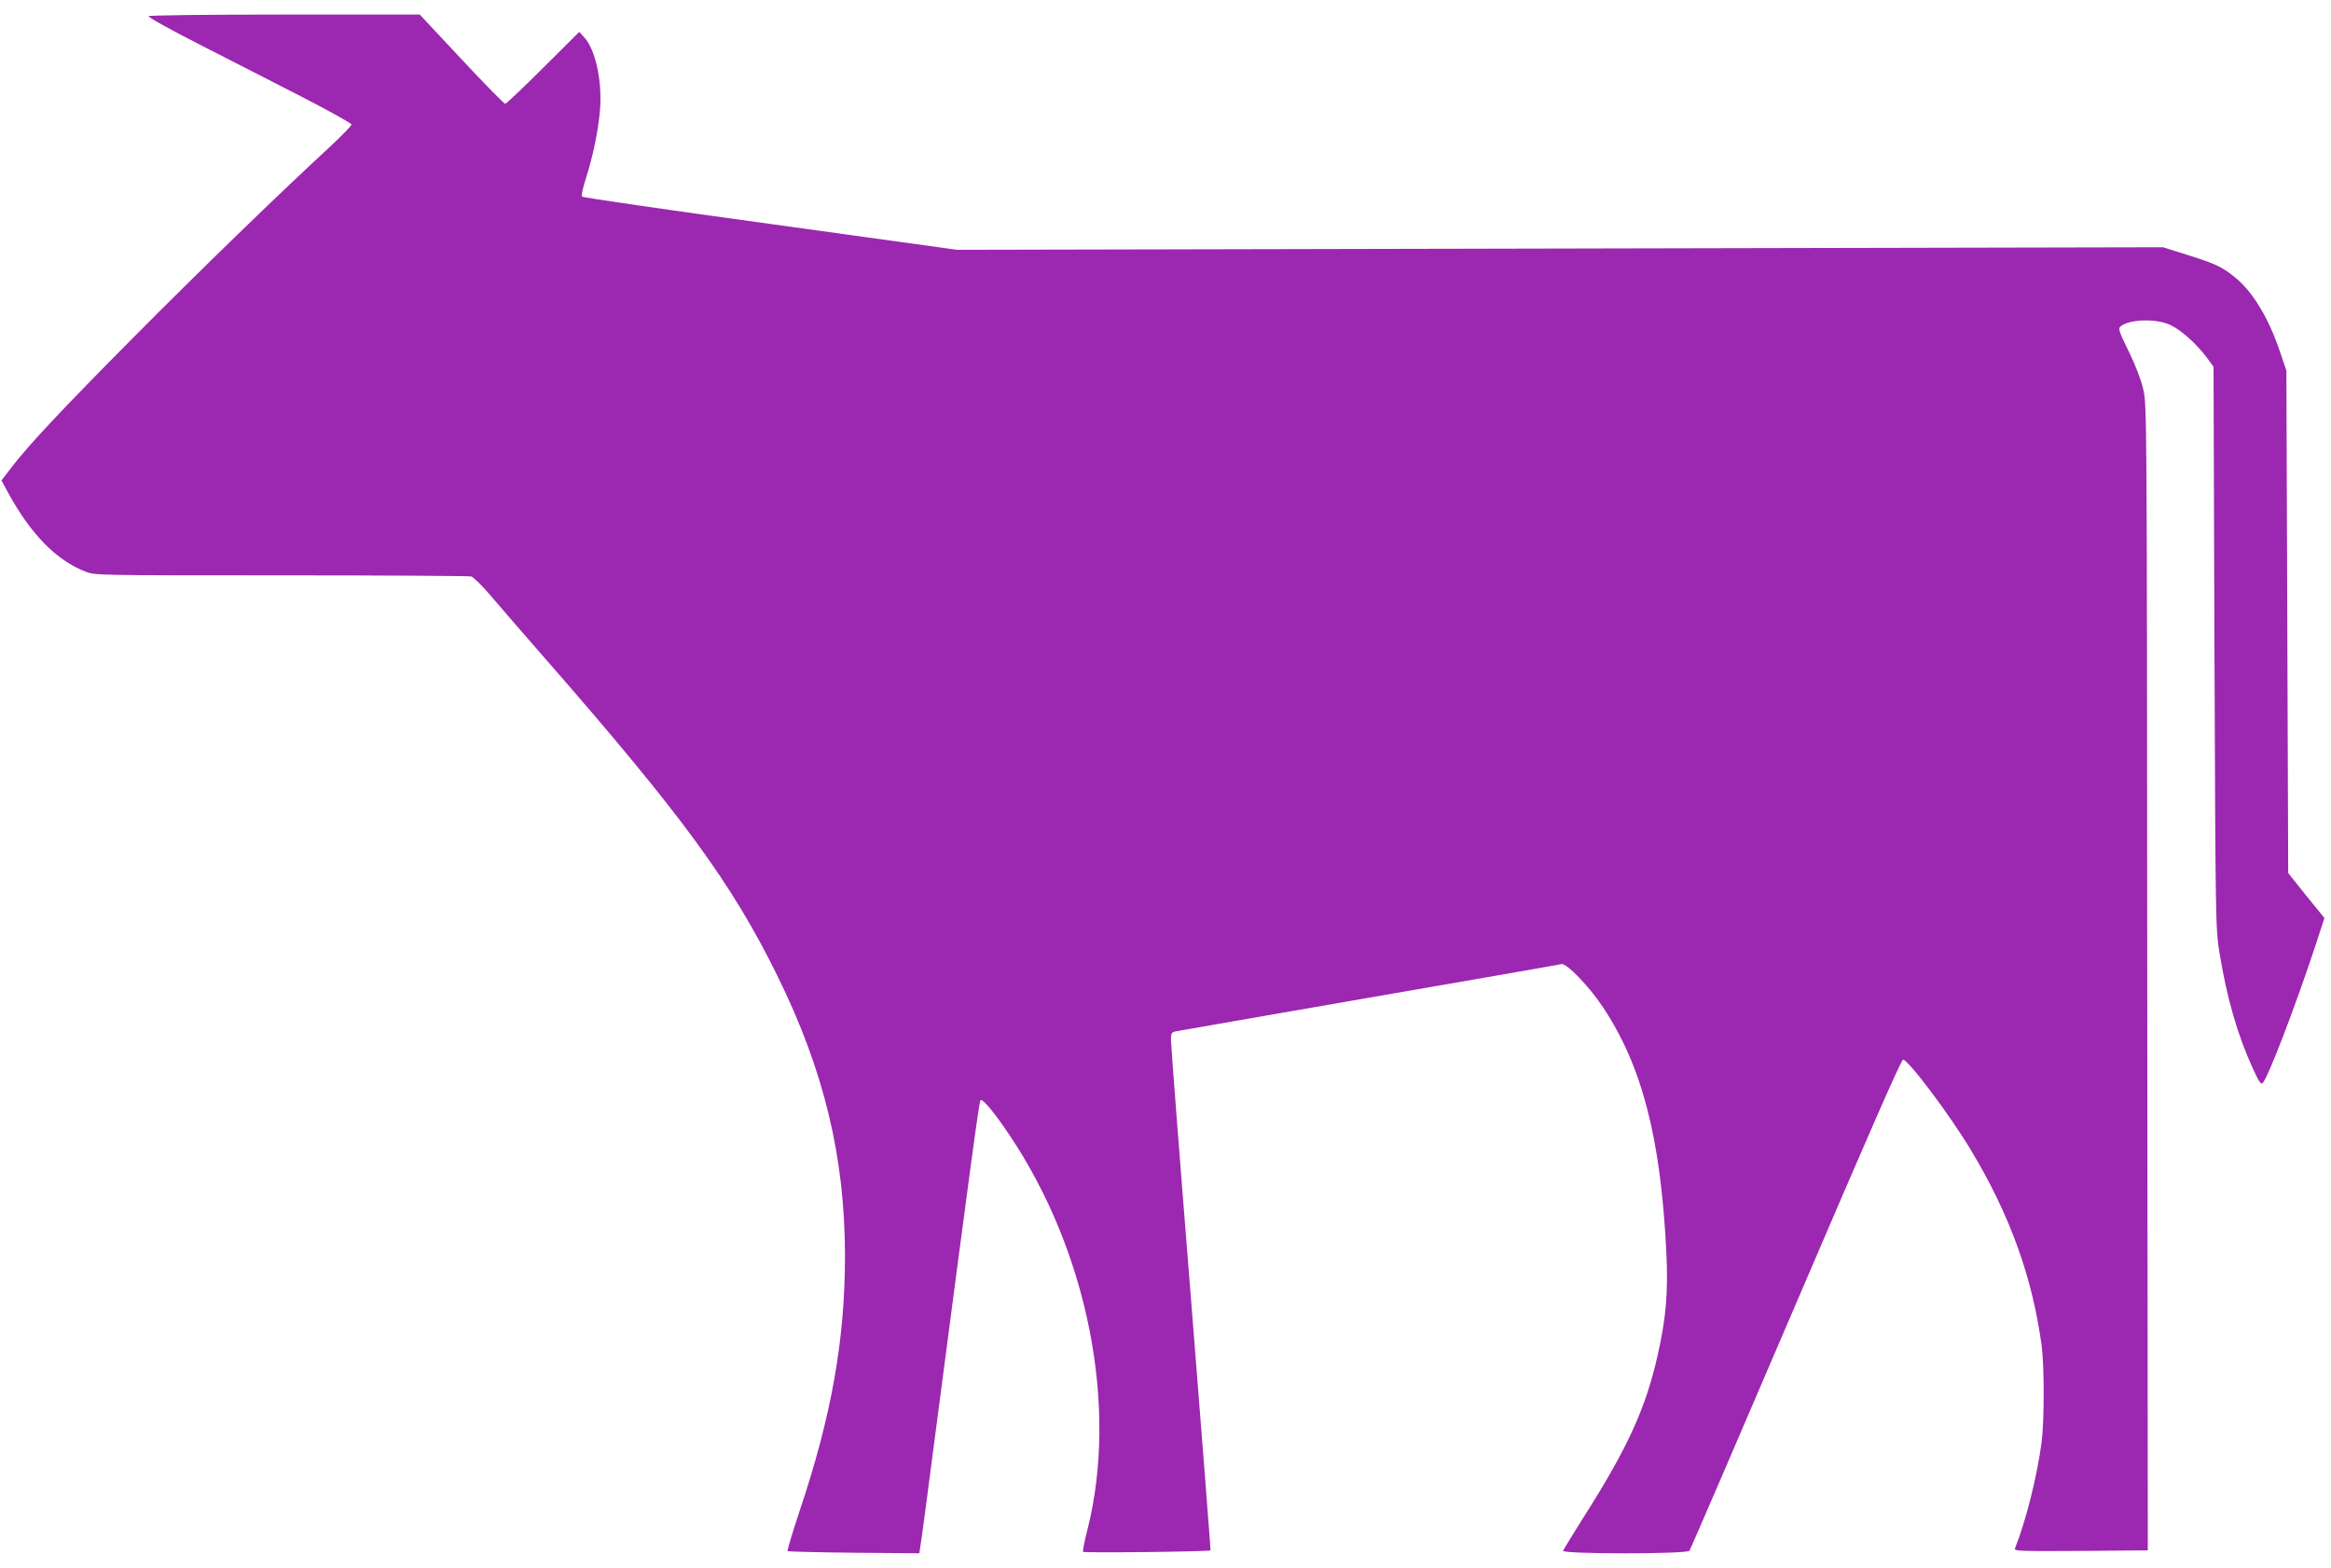 <?xml version="1.0" standalone="no"?>
<!DOCTYPE svg PUBLIC "-//W3C//DTD SVG 20010904//EN"
 "http://www.w3.org/TR/2001/REC-SVG-20010904/DTD/svg10.dtd">
<svg version="1.0" xmlns="http://www.w3.org/2000/svg"
 width="1280pt" height="861pt" viewBox="0 0 1280 861"
 preserveAspectRatio="xMidYMid meet">
<g transform="translate(0,861) scale(0.1,-0.1)"
fill="#9c27b0" stroke="none">
<path d="M816 8521 c-4 -5 123 -76 281 -156 159 -81 411 -210 561 -287 149
-77 272 -145 272 -152 0 -7 -53 -61 -117 -121 -278 -256 -725 -690 -1078
-1046 -393 -396 -576 -591 -672 -716 l-55 -72 37 -68 c125 -228 263 -369 423
-432 52 -21 64 -21 1075 -21 562 0 1032 -3 1044 -6 12 -3 57 -47 100 -97 43
-51 186 -216 318 -367 742 -850 1015 -1223 1264 -1730 256 -519 371 -996 371
-1540 0 -456 -74 -875 -246 -1389 -41 -123 -72 -226 -69 -230 4 -3 168 -7 365
-9 l358 -3 5 33 c4 18 41 294 82 613 199 1522 242 1835 249 1842 11 11 75 -65
160 -192 430 -641 598 -1492 427 -2168 -16 -62 -26 -116 -24 -120 4 -7 692 1
700 8 2 1 -47 622 -107 1381 -61 758 -110 1398 -110 1421 0 36 3 43 23 48 12
2 490 86 1062 185 572 99 1049 182 1060 185 27 6 152 -123 226 -235 216 -324
318 -719 349 -1343 11 -224 -1 -363 -46 -564 -66 -297 -167 -518 -412 -902
-57 -91 -106 -171 -109 -178 -7 -19 680 -19 694 0 5 6 268 616 584 1354 398
930 579 1343 589 1343 29 0 258 -305 373 -497 214 -356 337 -697 388 -1073 15
-113 15 -411 0 -530 -24 -185 -87 -437 -146 -583 -7 -16 13 -17 361 -15 l368
3 -3 3145 c-2 3109 -2 3146 -22 3232 -13 55 -42 131 -80 209 -50 100 -58 124
-47 134 45 42 195 48 276 10 59 -27 145 -105 200 -179 l37 -50 5 -1541 c6
-1538 6 -1540 28 -1680 41 -251 100 -454 185 -638 32 -70 43 -85 52 -75 31 33
180 423 291 759 l48 147 -100 123 -99 124 -5 1380 -5 1380 -34 100 c-63 189
-153 337 -252 415 -72 57 -103 71 -258 120 l-133 42 -3312 -7 -3311 -7 -1025
142 c-564 77 -1029 145 -1034 150 -5 5 5 50 23 106 38 119 67 261 76 374 12
155 -25 327 -86 394 l-28 31 -198 -197 c-109 -109 -203 -198 -209 -198 -6 0
-114 110 -240 245 l-229 245 -742 0 c-438 0 -744 -4 -747 -9z"/>
</g>
</svg>
